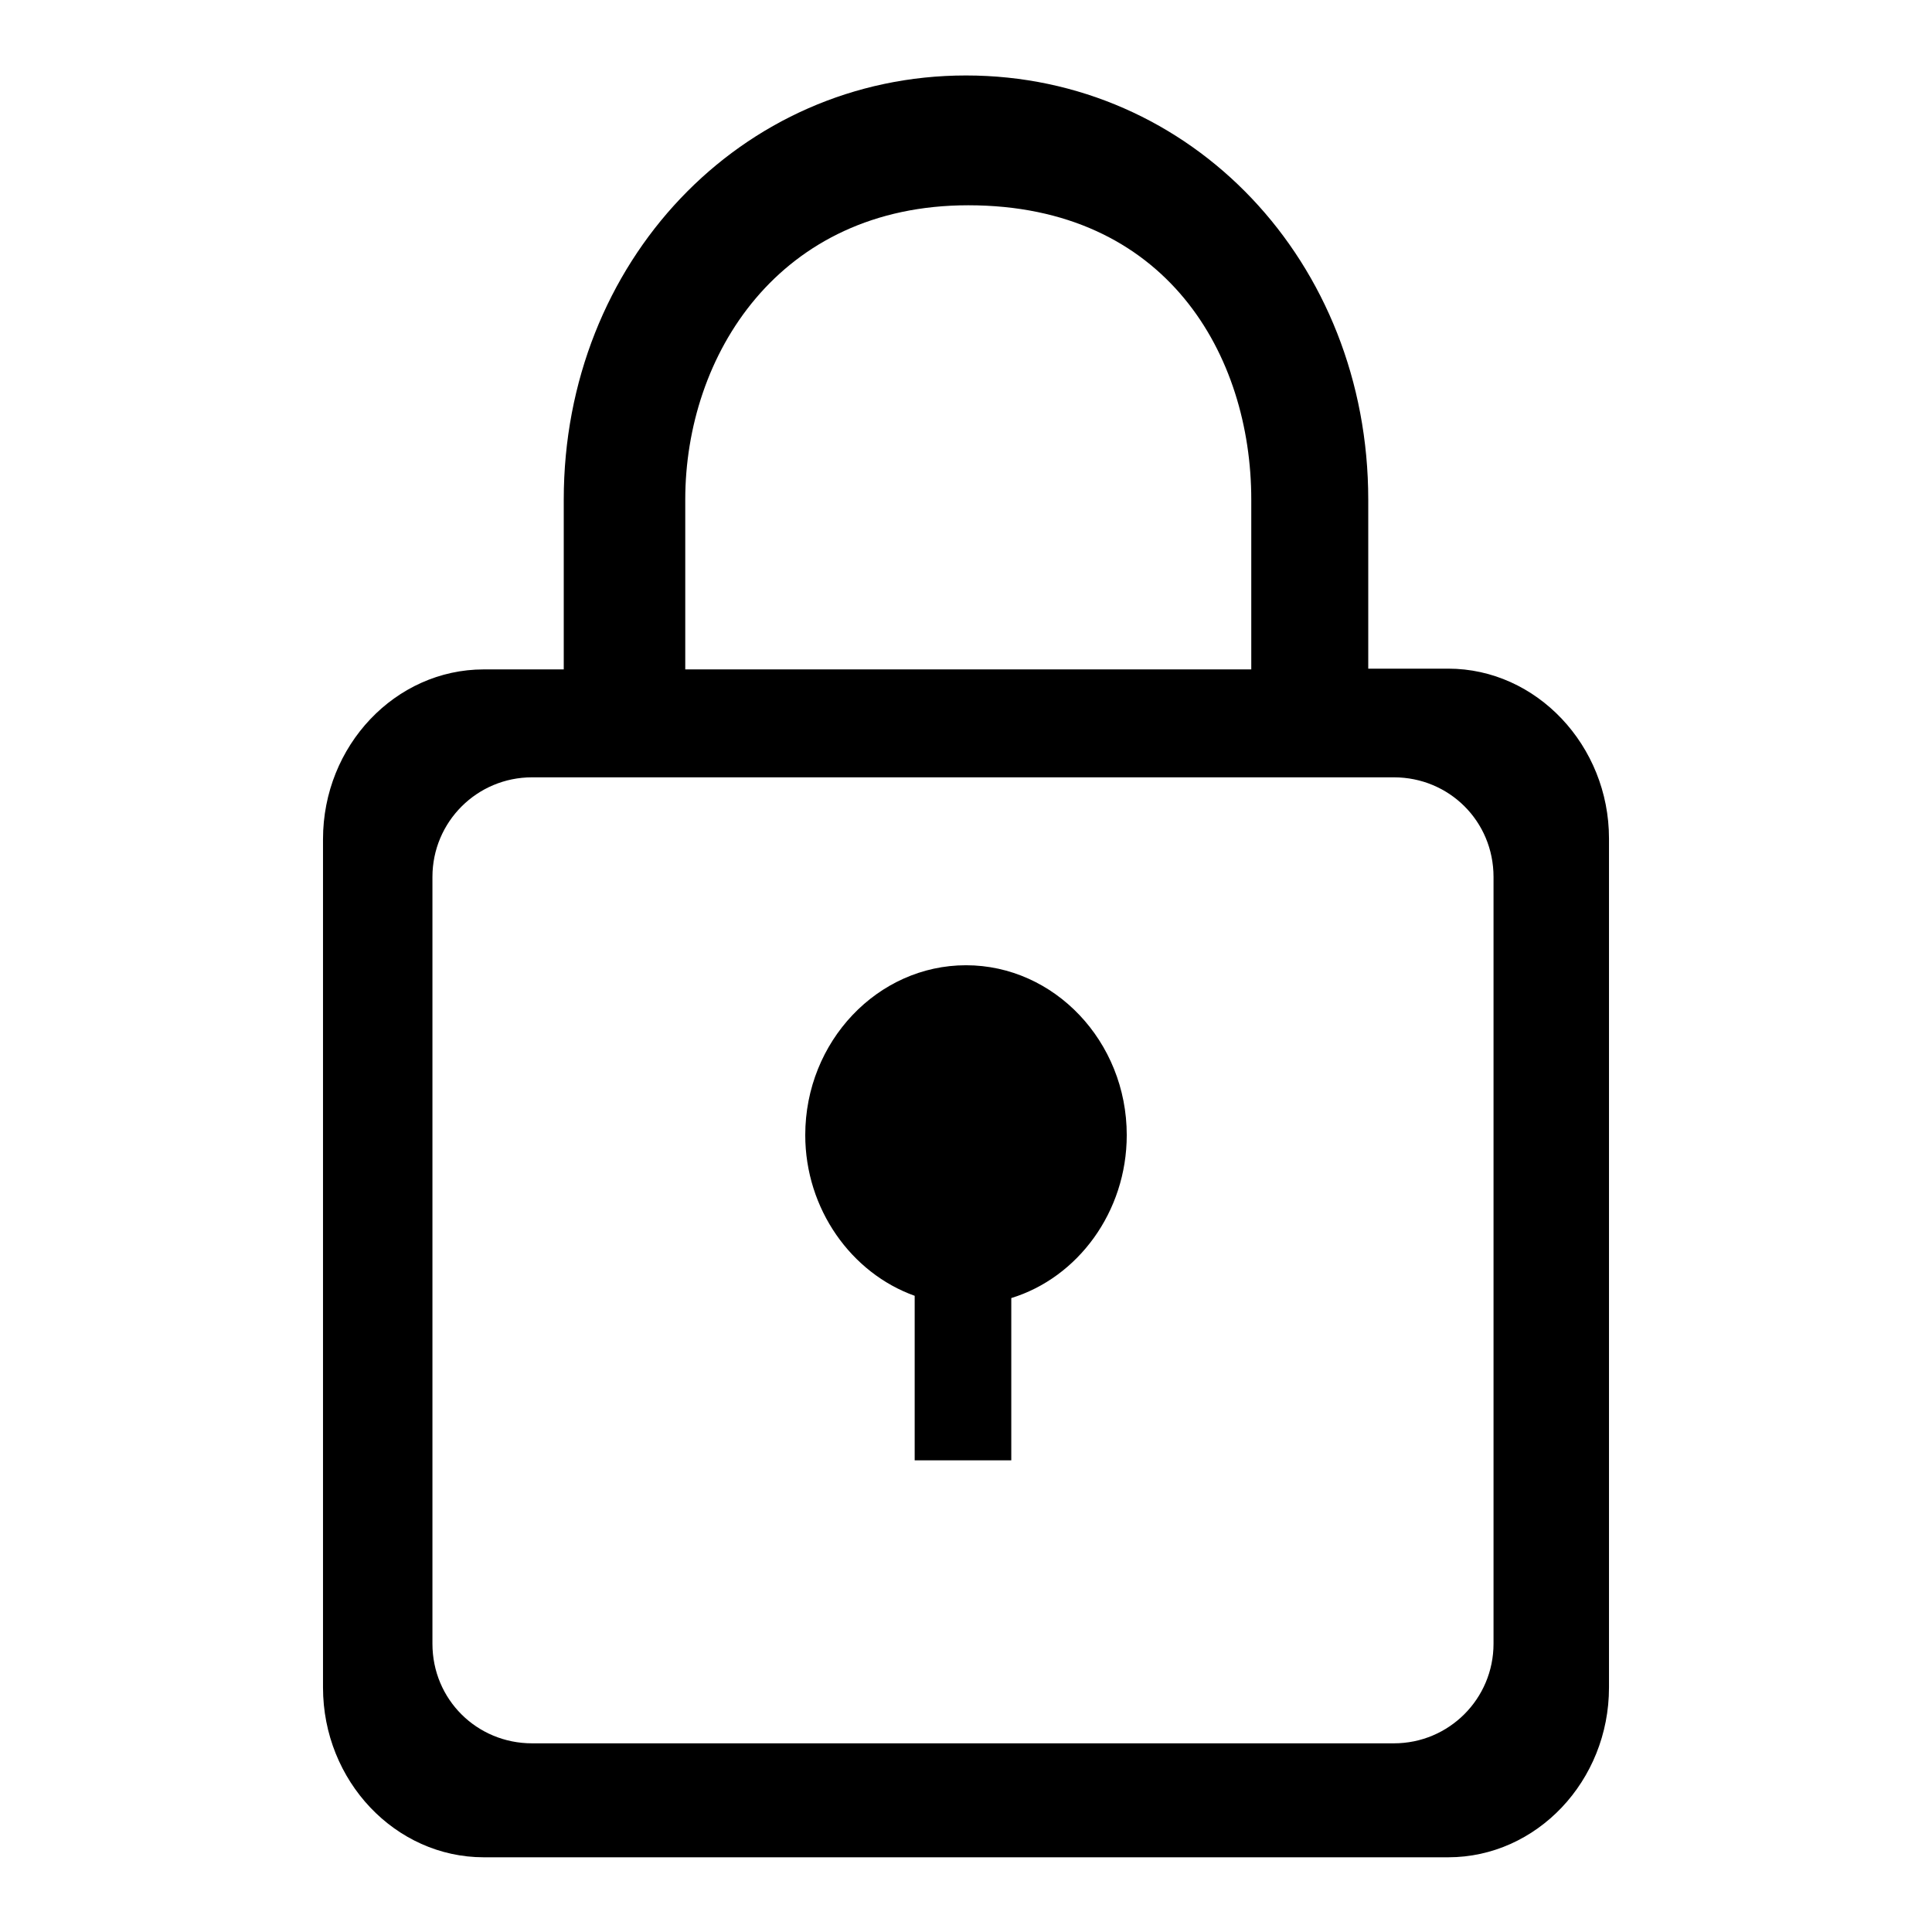 <?xml version="1.0" encoding="utf-8"?>
<!-- Svg Vector Icons : http://www.onlinewebfonts.com/icon -->
<!DOCTYPE svg PUBLIC "-//W3C//DTD SVG 1.1//EN" "http://www.w3.org/Graphics/SVG/1.1/DTD/svg11.dtd">
<svg version="1.1" xmlns="http://www.w3.org/2000/svg" xmlns:xlink="http://www.w3.org/1999/xlink" x="0px" y="0px" viewBox="0 0 256 256" enable-background="new 0 0 256 256" xml:space="preserve">
<g><g><path fill="#000000" d="M134,172c8.8-2.7,15.3-11.4,15.3-21.6c0-12.4-9.6-22.5-21.3-22.5s-21.3,10.1-21.3,22.5c0,9.8,6.1,18.3,14.5,21.3v21.8H134V172L134,172z M181.3,88.7V66.2c0-31.5-23.4-56.2-53.3-56.2c-29.8,0-53.3,24.7-53.3,56.2v22.5H64.1c-11.7,0-21.3,10.1-21.3,22.5v112.4c0,12.4,9.6,22.5,21.3,22.5h127.8c11.7,0,21.3-10.1,21.3-22.5V111.1c0-12.3-9.6-22.5-21.3-22.5H181.3z M57.3,116.2c0-7.3,5.9-13.2,13.2-13.2h114.2c7.3,0,13.2,5.8,13.2,13.2v101.6c0,7.3-5.9,13.2-13.2,13.2H70.5c-7.3,0-13.2-5.8-13.2-13.2V116.2z M165.8,66.2v22.5h-75V66.2c0-19.1,12.4-39,37.5-39C154.6,27.2,165.8,47.1,165.8,66.2z"/></g></g>
</svg>